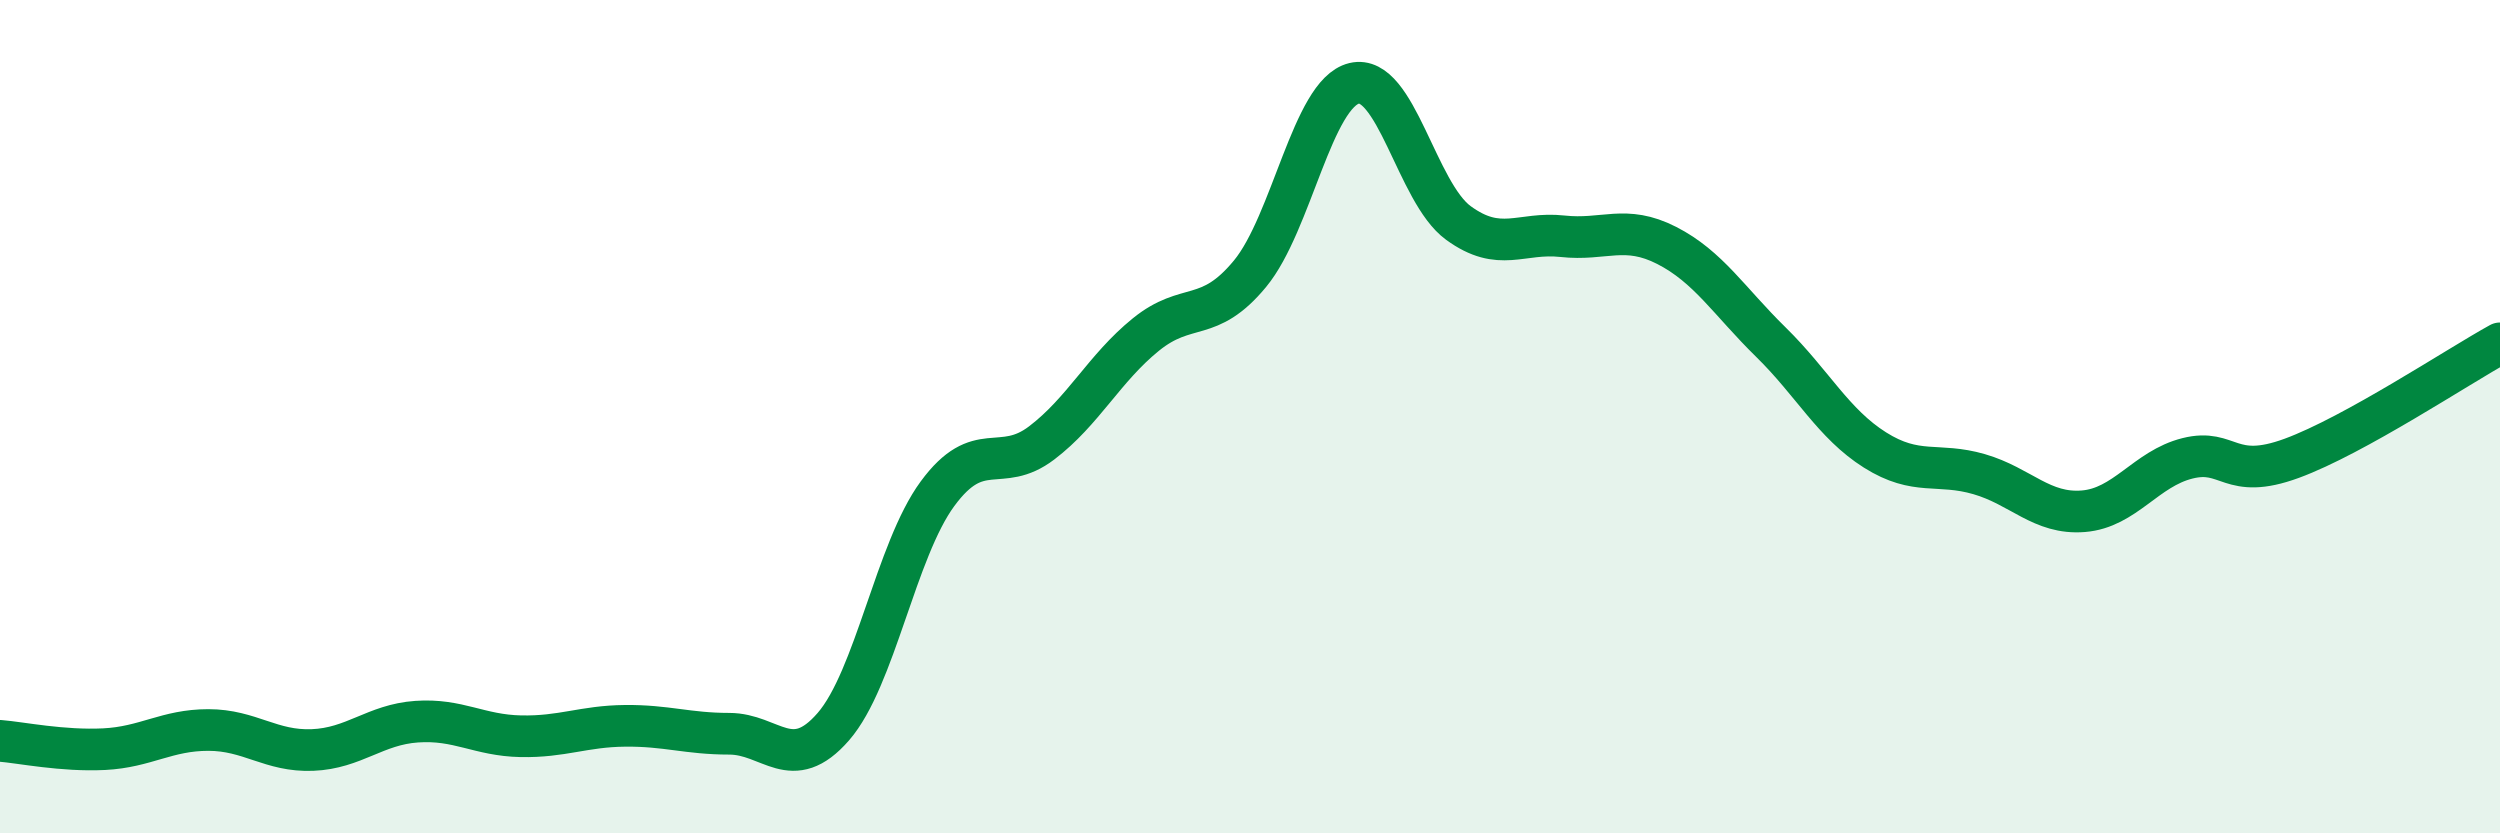 
    <svg width="60" height="20" viewBox="0 0 60 20" xmlns="http://www.w3.org/2000/svg">
      <path
        d="M 0,17.78 C 0.5,17.82 1.5,18.03 2.5,17.98 C 3.5,17.93 4,17.52 5,17.52 C 6,17.52 6.5,18.04 7.5,18 C 8.5,17.96 9,17.39 10,17.32 C 11,17.25 11.5,17.65 12.5,17.67 C 13.5,17.69 14,17.43 15,17.42 C 16,17.41 16.5,17.61 17.5,17.61 C 18.5,17.61 19,18.59 20,17.44 C 21,16.29 21.5,13.21 22.5,11.85 C 23.5,10.49 24,11.39 25,10.63 C 26,9.87 26.5,8.84 27.5,8.03 C 28.5,7.22 29,7.78 30,6.57 C 31,5.36 31.5,2.24 32.5,2 C 33.5,1.76 34,4.62 35,5.35 C 36,6.08 36.5,5.56 37.5,5.67 C 38.5,5.78 39,5.38 40,5.89 C 41,6.4 41.5,7.23 42.5,8.21 C 43.5,9.19 44,10.17 45,10.8 C 46,11.43 46.5,11.09 47.5,11.38 C 48.5,11.67 49,12.35 50,12.27 C 51,12.19 51.5,11.25 52.5,11 C 53.5,10.75 53.5,11.55 55,11 C 56.5,10.45 59,8.79 60,8.24L60 20L0 20Z"
        fill="#008740"
        opacity="0.1"
        stroke-linecap="round"
        stroke-linejoin="round"
      />
      <path
        d="M 0,17.78 C 0.5,17.82 1.5,18.03 2.5,17.98 C 3.5,17.93 4,17.52 5,17.52 C 6,17.52 6.5,18.04 7.5,18 C 8.5,17.96 9,17.39 10,17.32 C 11,17.25 11.5,17.65 12.5,17.67 C 13.5,17.69 14,17.43 15,17.42 C 16,17.41 16.5,17.61 17.5,17.61 C 18.5,17.61 19,18.59 20,17.44 C 21,16.29 21.5,13.21 22.5,11.85 C 23.5,10.49 24,11.39 25,10.63 C 26,9.87 26.5,8.84 27.5,8.03 C 28.5,7.22 29,7.78 30,6.57 C 31,5.36 31.5,2.24 32.5,2 C 33.5,1.76 34,4.62 35,5.35 C 36,6.08 36.5,5.56 37.5,5.67 C 38.5,5.78 39,5.38 40,5.89 C 41,6.4 41.5,7.23 42.5,8.21 C 43.5,9.19 44,10.17 45,10.8 C 46,11.43 46.5,11.09 47.5,11.38 C 48.5,11.67 49,12.35 50,12.27 C 51,12.19 51.5,11.25 52.5,11 C 53.5,10.75 53.5,11.55 55,11 C 56.5,10.45 59,8.79 60,8.24"
        stroke="#008740"
        stroke-width="1"
        fill="none"
        stroke-linecap="round"
        stroke-linejoin="round"
      />
    </svg>
  
